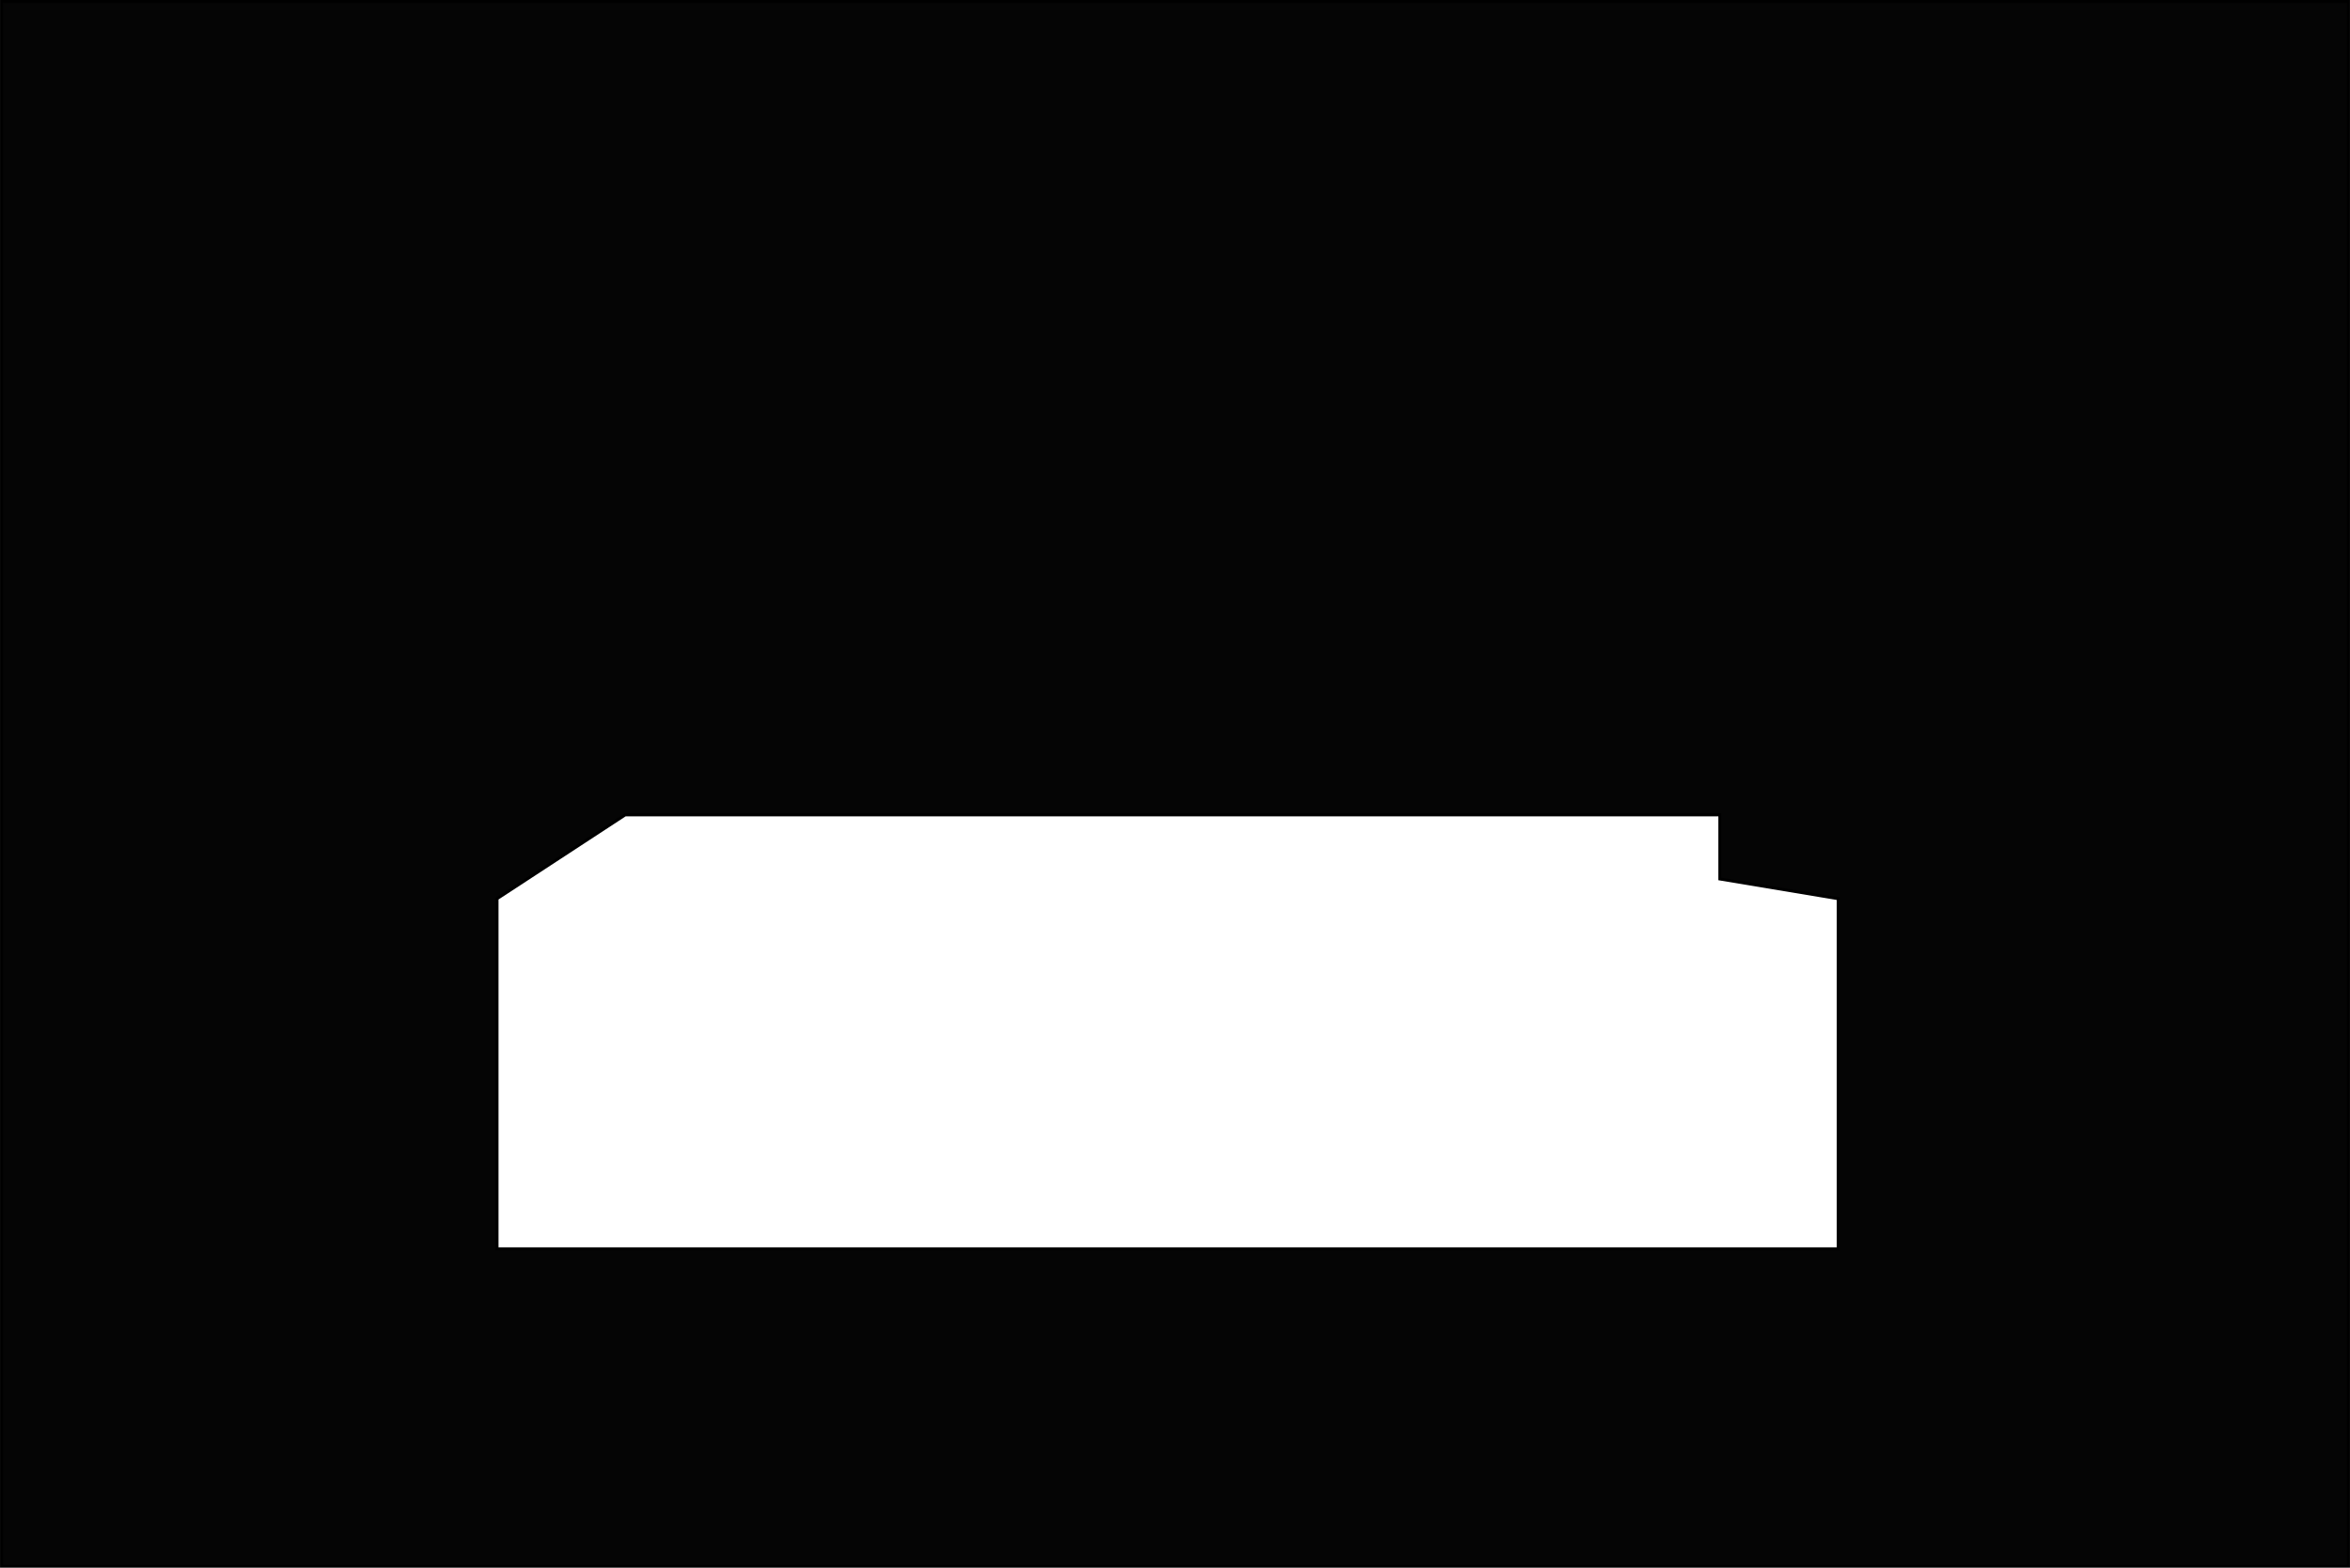 <?xml version="1.0" encoding="UTF-8" standalone="no" ?>
<!DOCTYPE svg PUBLIC "-//W3C//DTD SVG 1.1//EN" "http://www.w3.org/Graphics/SVG/1.1/DTD/svg11.dtd">
<svg xmlns="http://www.w3.org/2000/svg" xmlns:xlink="http://www.w3.org/1999/xlink" version="1.1" width="13.988cm" height="9.331cm" viewBox="-1.332 0.332 793 529" xml:space="preserve">
<desc>Created with Fabric.js 5.3.0</desc>
<defs>
</defs>
<g transform="matrix(1 0 0 1 395.168 264.832)" id="eCAcKzLXlnJceBSvnPu6T"  >
<path style="stroke: rgb(0,0,0); stroke-width: 1; stroke-dasharray: none; stroke-linecap: butt; stroke-dashoffset: 0; stroke-linejoin: miter; stroke-miterlimit: 4; fill: rgb(0,0,0); fill-opacity: 0.98; fill-rule: nonzero; opacity: 1;"  transform=" translate(-396, -264)" d="M 792 0 L 792 528 L 0 528 L 0 0 z M 167.218 302.748 L 167.218 420.882 L 619.79 420.882 L 619.79 302.748 L 579.857 296.092 L 579.857 274.462 L 210.479 274.462 z" stroke-linecap="round" />
</g>
</svg>